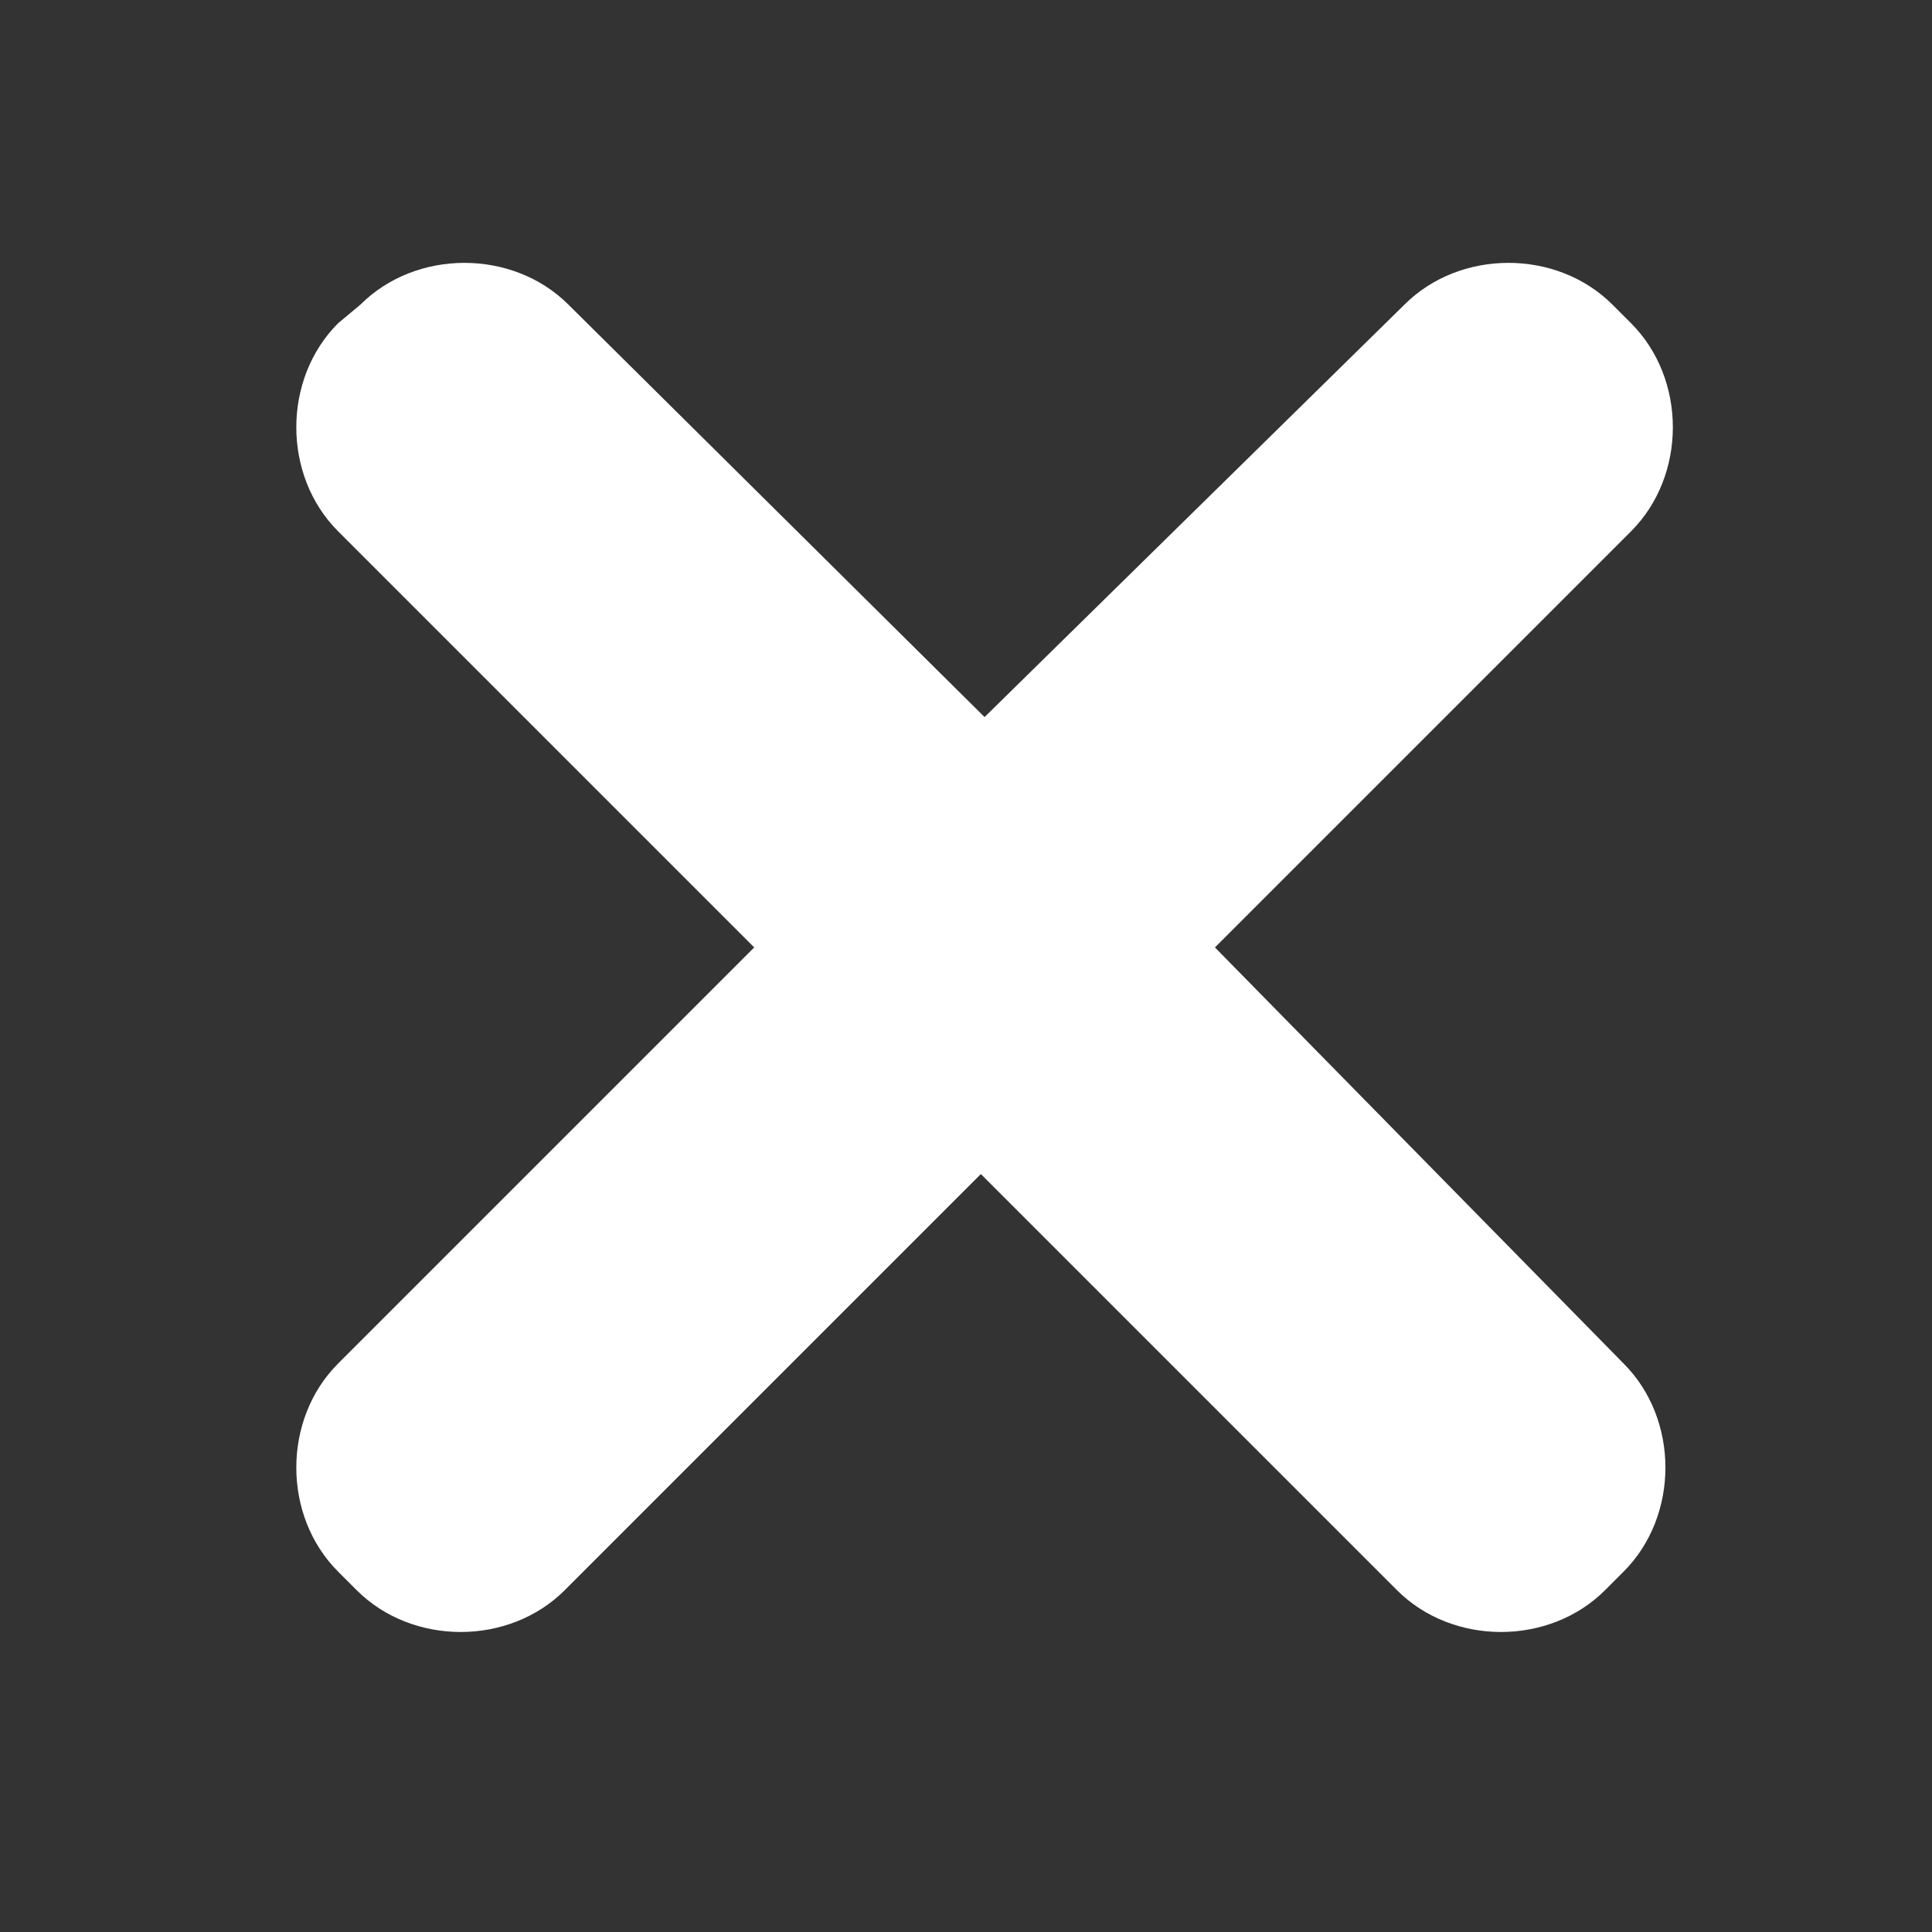 <?xml version="1.0" encoding="utf-8"?>
<!-- Generator: Adobe Illustrator 21.0.2, SVG Export Plug-In . SVG Version: 6.00 Build 0)  -->
<svg version="1.1" id="Layer_1" xmlns="http://www.w3.org/2000/svg" xmlns:xlink="http://www.w3.org/1999/xlink" x="0px" y="0px"
	 viewBox="0 0 52 52" style="enable-background:new 0 0 52 52;" xml:space="preserve">
<rect x="0" y="0" width="52" height="52" fill="#333333" stroke="none"/>
<style type="text/css">
	.st0{fill:#FFFFFF;}
</style>
<path class="st0" d="M32.7,25.5l11.2-11.2c1.5-1.5,1.5-4.1,0-5.6l-0.5-0.5c-1.5-1.5-4.1-1.5-5.6,0L26.5,19.3L15.3,8.2
	c-1.5-1.5-4.1-1.5-5.6,0L9.1,8.7c-1.5,1.5-1.5,4.1,0,5.6l11.2,11.2L9.1,36.7c-1.5,1.5-1.5,4.1,0,5.6l0.5,0.5c1.5,1.5,4.1,1.5,5.6,0
	l11.2-11.2l11.2,11.2c1.5,1.5,4.1,1.5,5.6,0l0.5-0.5c1.5-1.5,1.5-4.1,0-5.6L32.7,25.5z"/>
</svg>
